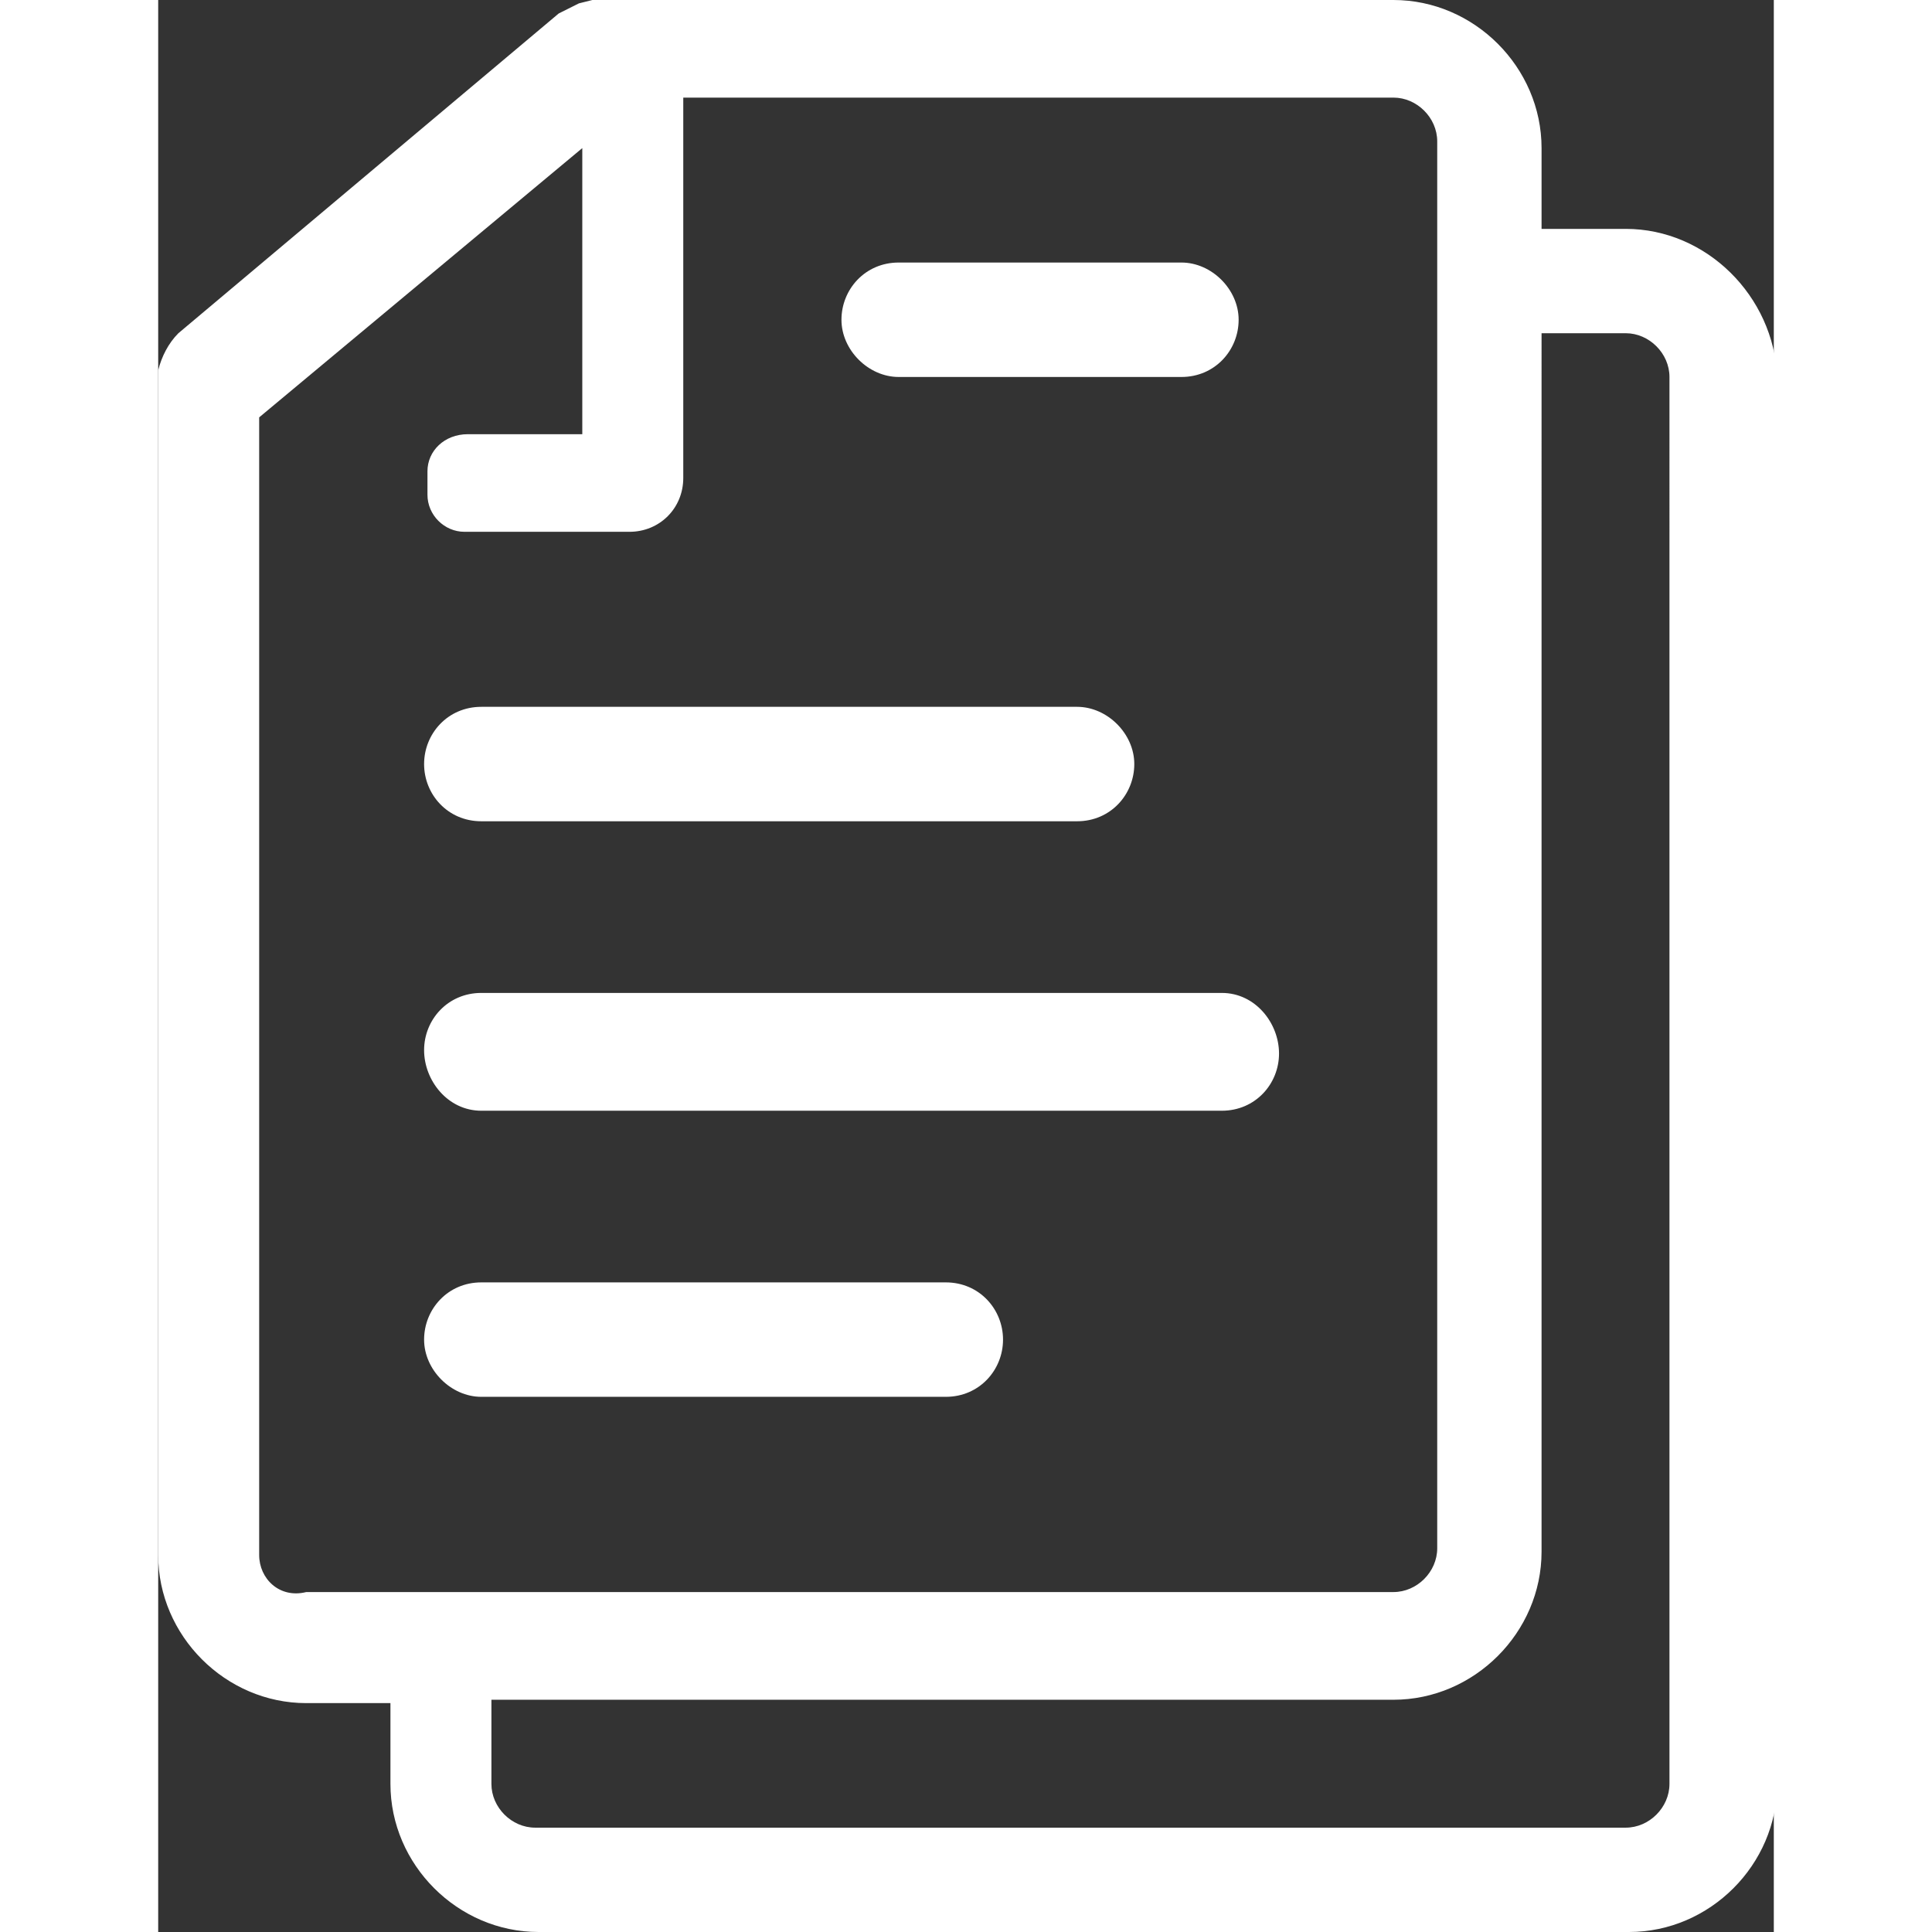 <?xml version="1.0" encoding="utf-8"?>
<!-- Generator: Adobe Illustrator 24.0.1, SVG Export Plug-In . SVG Version: 6.00 Build 0)  -->
<svg height="29" width="29" version="1.1" id="interim-filings" xmlns="http://www.w3.org/2000/svg" xmlns:xlink="http://www.w3.org/1999/xlink" x="0px"
	 y="0px" viewBox="0 0 48 57.4" style="enable-background:new 0 0 48 57.4;" xml:space="preserve">
<rect x="0" y="0" width="48" height="57.4" fill="#333333" stroke="none"/>
<style type="text/css">
	.st0{fill:#FFFFFF;}
</style>
<g>
	<path class="st0" d="M43.6,6.8h-2.5V4.4c0-2.4-2-4.4-4.4-4.4H12.9l-0.4,0.1l0,0c-0.2,0.1-0.4,0.2-0.6,0.3L0.6,9.9
		C0.3,10.2,0.1,10.6,0,11l0,0v35.2c0,2.4,2,4.4,4.4,4.4h2.5V53c0,2.4,2,4.4,4.4,4.4h32.4c2.4,0,4.4-2,4.4-4.4V11.2
		C48,8.8,46,6.8,43.6,6.8z M3,46.2V12.4l9.6-8v8.5H9.2C8.5,12.9,8,13.4,8,14v0.7c0,0.6,0.5,1.1,1.1,1.1h4.9c0.9,0,1.6-0.7,1.6-1.6
		l0-11.3h21.1c0.7,0,1.3,0.6,1.3,1.3v41.8c0,0.7-0.6,1.3-1.3,1.3H4.4C3.6,47.5,3,46.9,3,46.2z M44.9,53c0,0.7-0.6,1.3-1.3,1.3H11.2
		c-0.7,0-1.3-0.6-1.3-1.3v-2.5h26.8c2.4,0,4.4-2,4.4-4.4V9.9h2.5c0.7,0,1.3,0.6,1.3,1.3V53z"/>
	<path class="st0" d="M9.6,24.4h17.7c1,0,1.7-0.8,1.7-1.7s-0.8-1.7-1.7-1.7H9.6c-1,0-1.7,0.8-1.7,1.7S8.6,24.4,9.6,24.4z"/>
	<path class="st0" d="M22,11.2h8.4c1,0,1.7-0.8,1.7-1.7s-0.8-1.7-1.7-1.7H22c-1,0-1.7,0.8-1.7,1.7S21.1,11.2,22,11.2z"/>
	<path class="st0" d="M31.6,29.5h-22c-1,0-1.7,0.8-1.7,1.7S8.6,33,9.6,33h22c1,0,1.7-0.8,1.7-1.7S32.6,29.5,31.6,29.5z"/>
	<path class="st0" d="M23.4,38.1H9.6c-1,0-1.7,0.8-1.7,1.7s0.8,1.7,1.7,1.7h13.8c1,0,1.7-0.8,1.7-1.7S24.4,38.1,23.4,38.1z"/>
</g>
</svg>
